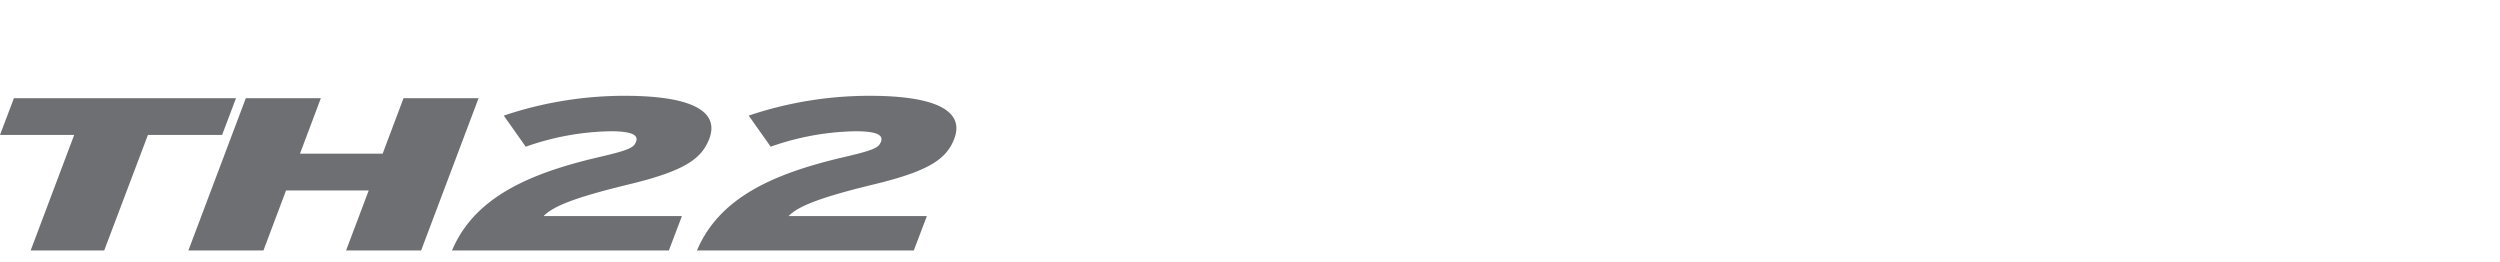 <svg xmlns="http://www.w3.org/2000/svg" xmlns:xlink="http://www.w3.org/1999/xlink" width="496" height="52" viewBox="0 0 496 52">
  <defs>
    <clipPath id="clip-path">
      <rect id="사각형_13291" data-name="사각형 13291" width="496" height="52" transform="translate(320.442 855.18)" fill="none" stroke="#707070" stroke-width="1"/>
    </clipPath>
    <clipPath id="clip-path-2">
      <rect id="사각형_14094" data-name="사각형 14094" width="189.746" height="30.684" fill="#6d6f72"/>
    </clipPath>
  </defs>
  <g id="BI_title" data-name="BI title" transform="translate(-320.442 -855.18)" clip-path="url(#clip-path)">
    <g id="그룹_13054" data-name="그룹 13054" transform="translate(320.441 874.188)">
      <path id="패스_56754" data-name="패스 56754" d="M2.763.873,0,8.168H14.717L6.085,31.084H20.674L29.347,8.168H44.066l2.76-7.3Z" transform="translate(0 -0.4)" fill="#6d6f72"/>
      <path id="패스_56755" data-name="패스 56755" d="M111.74.873,107.6,11.879H91.2L95.34.873H80.451L69.056,31.084H83.949l4.486-11.91h16.4l-4.49,11.91h14.89L126.631.873Z" transform="translate(-31.681 -0.4)" fill="#6d6f72"/>
      <g id="그룹_13055" data-name="그룹 13055" transform="translate(0 0)">
        <g id="그룹_13054-2" data-name="그룹 13054" clip-path="url(#clip-path-2)">
          <path id="패스_56756" data-name="패스 56756" d="M165.692,30.684c4.317-10.184,14.544-15.1,28.961-18.473,6.128-1.423,7.121-1.9,7.552-3.107.519-1.337-.863-2.07-5.049-2.07A52.788,52.788,0,0,0,180.322,10.1l-4.356-6.171A74.994,74.994,0,0,1,200,0c13.12,0,18.815,3.02,16.747,8.5-1.511,3.972-4.833,6.388-15.927,9.065-11.567,2.805-15.148,4.487-16.961,6.3h27.45l-2.589,6.819Z" transform="translate(-76.015 0)" fill="#6d6f72"/>
          <path id="패스_56757" data-name="패스 56757" d="M255.486,30.684c4.317-10.184,14.544-15.1,28.959-18.473,6.128-1.423,7.12-1.9,7.552-3.107.52-1.337-.863-2.07-5.051-2.07a52.786,52.786,0,0,0-16.83,3.063l-4.359-6.171A75.019,75.019,0,0,1,289.8,0c13.118,0,18.815,3.02,16.744,8.5-1.511,3.972-4.834,6.388-15.923,9.065-11.567,2.805-15.151,4.487-16.963,6.3H301.1l-2.589,6.819Z" transform="translate(-117.211 0)" fill="#6d6f72"/>
        </g>
      </g>
    </g>
  </g>
</svg>
